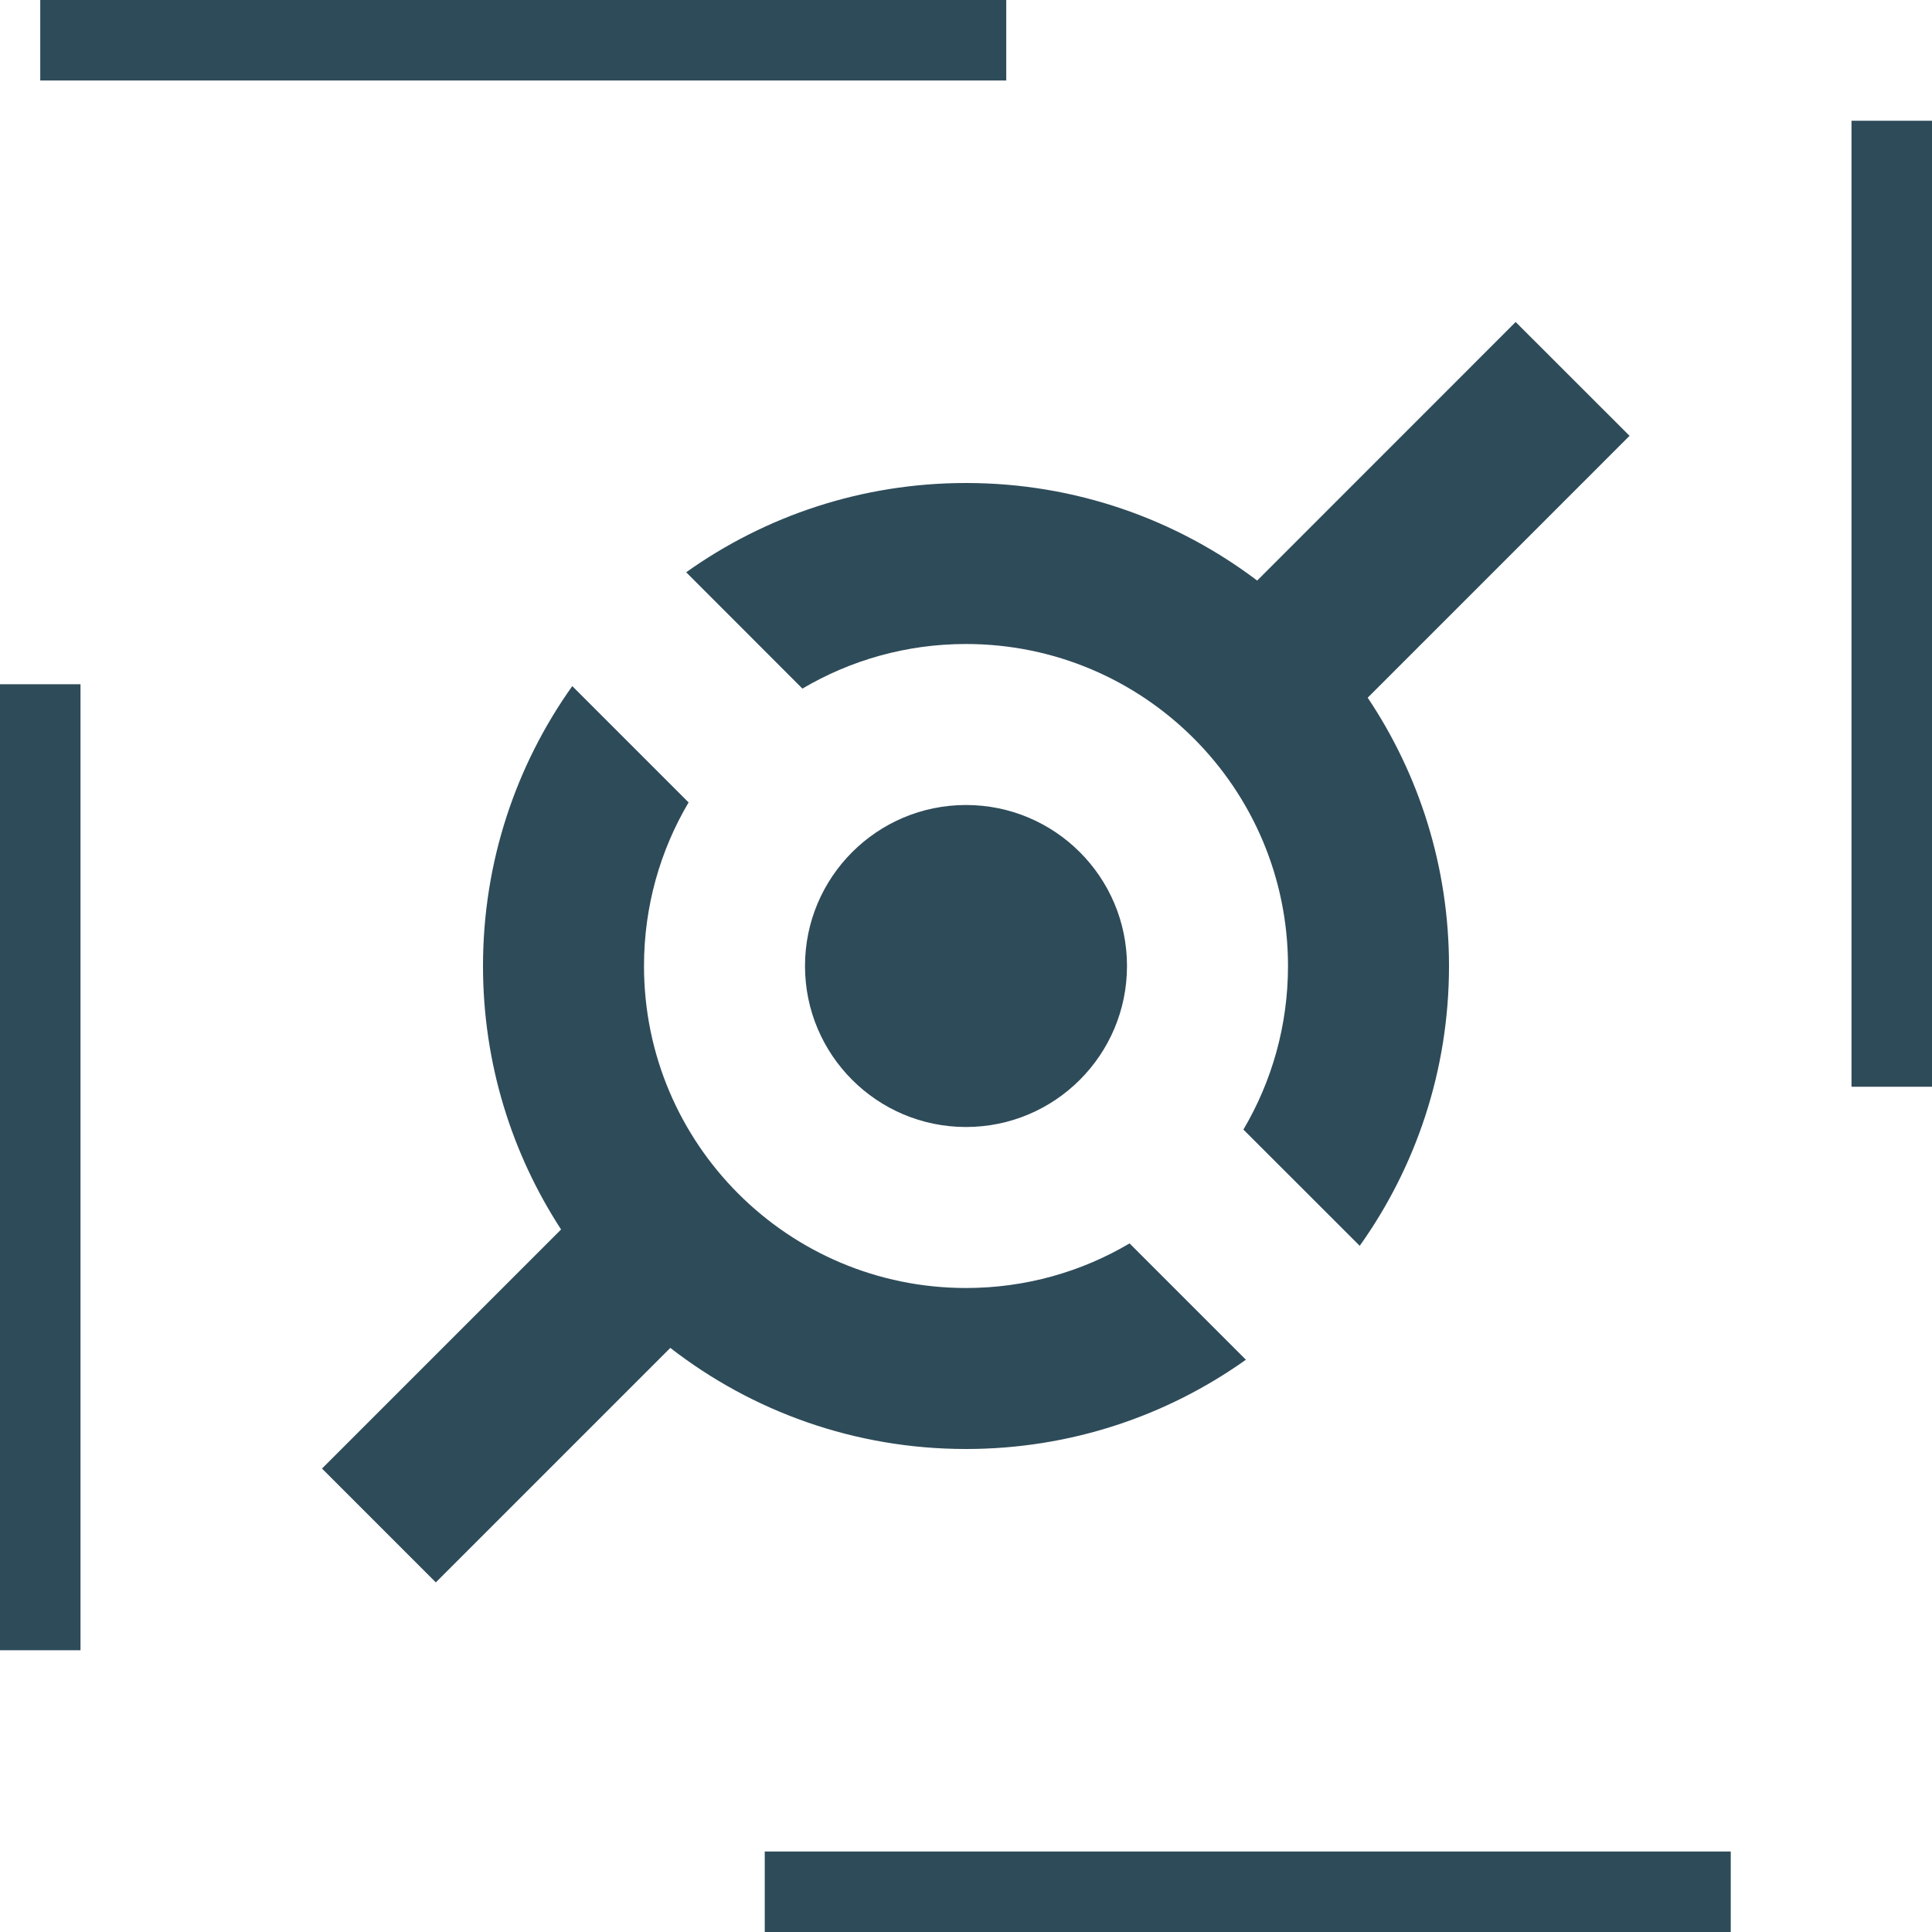 <svg width="24" height="24" viewBox="0 0 24 24" fill="none" xmlns="http://www.w3.org/2000/svg">
<rect x="0.5" y="0.5" width="23" height="23" stroke="#2E4B59" stroke-dasharray="12 12"/>
<circle cx="12" cy="12" r="2" fill="#2E4B59"/>
<path fill-rule="evenodd" clip-rule="evenodd" d="M18.828 4L20.243 5.414L16.99 8.667C17.628 9.62 18 10.767 18 12C18 13.296 17.589 14.496 16.891 15.476L15.446 14.032C15.798 13.436 16 12.742 16 12C16 9.791 14.209 8 12 8C11.258 8 10.564 8.202 9.968 8.554L8.524 7.109C9.504 6.411 10.704 6 12 6C13.358 6 14.611 6.451 15.617 7.212L18.828 4ZM7.109 8.523C6.411 9.504 6 10.704 6 12C6 13.207 6.357 14.331 6.97 15.273L4 18.243L5.414 19.657L8.327 16.744C9.342 17.532 10.616 18 12 18C13.296 18 14.496 17.589 15.477 16.891L14.032 15.446C13.437 15.798 12.742 16 12 16C9.791 16 8 14.209 8 12C8 11.258 8.202 10.563 8.554 9.968L7.109 8.523Z" fill="#2E4B59"/>
</svg>
